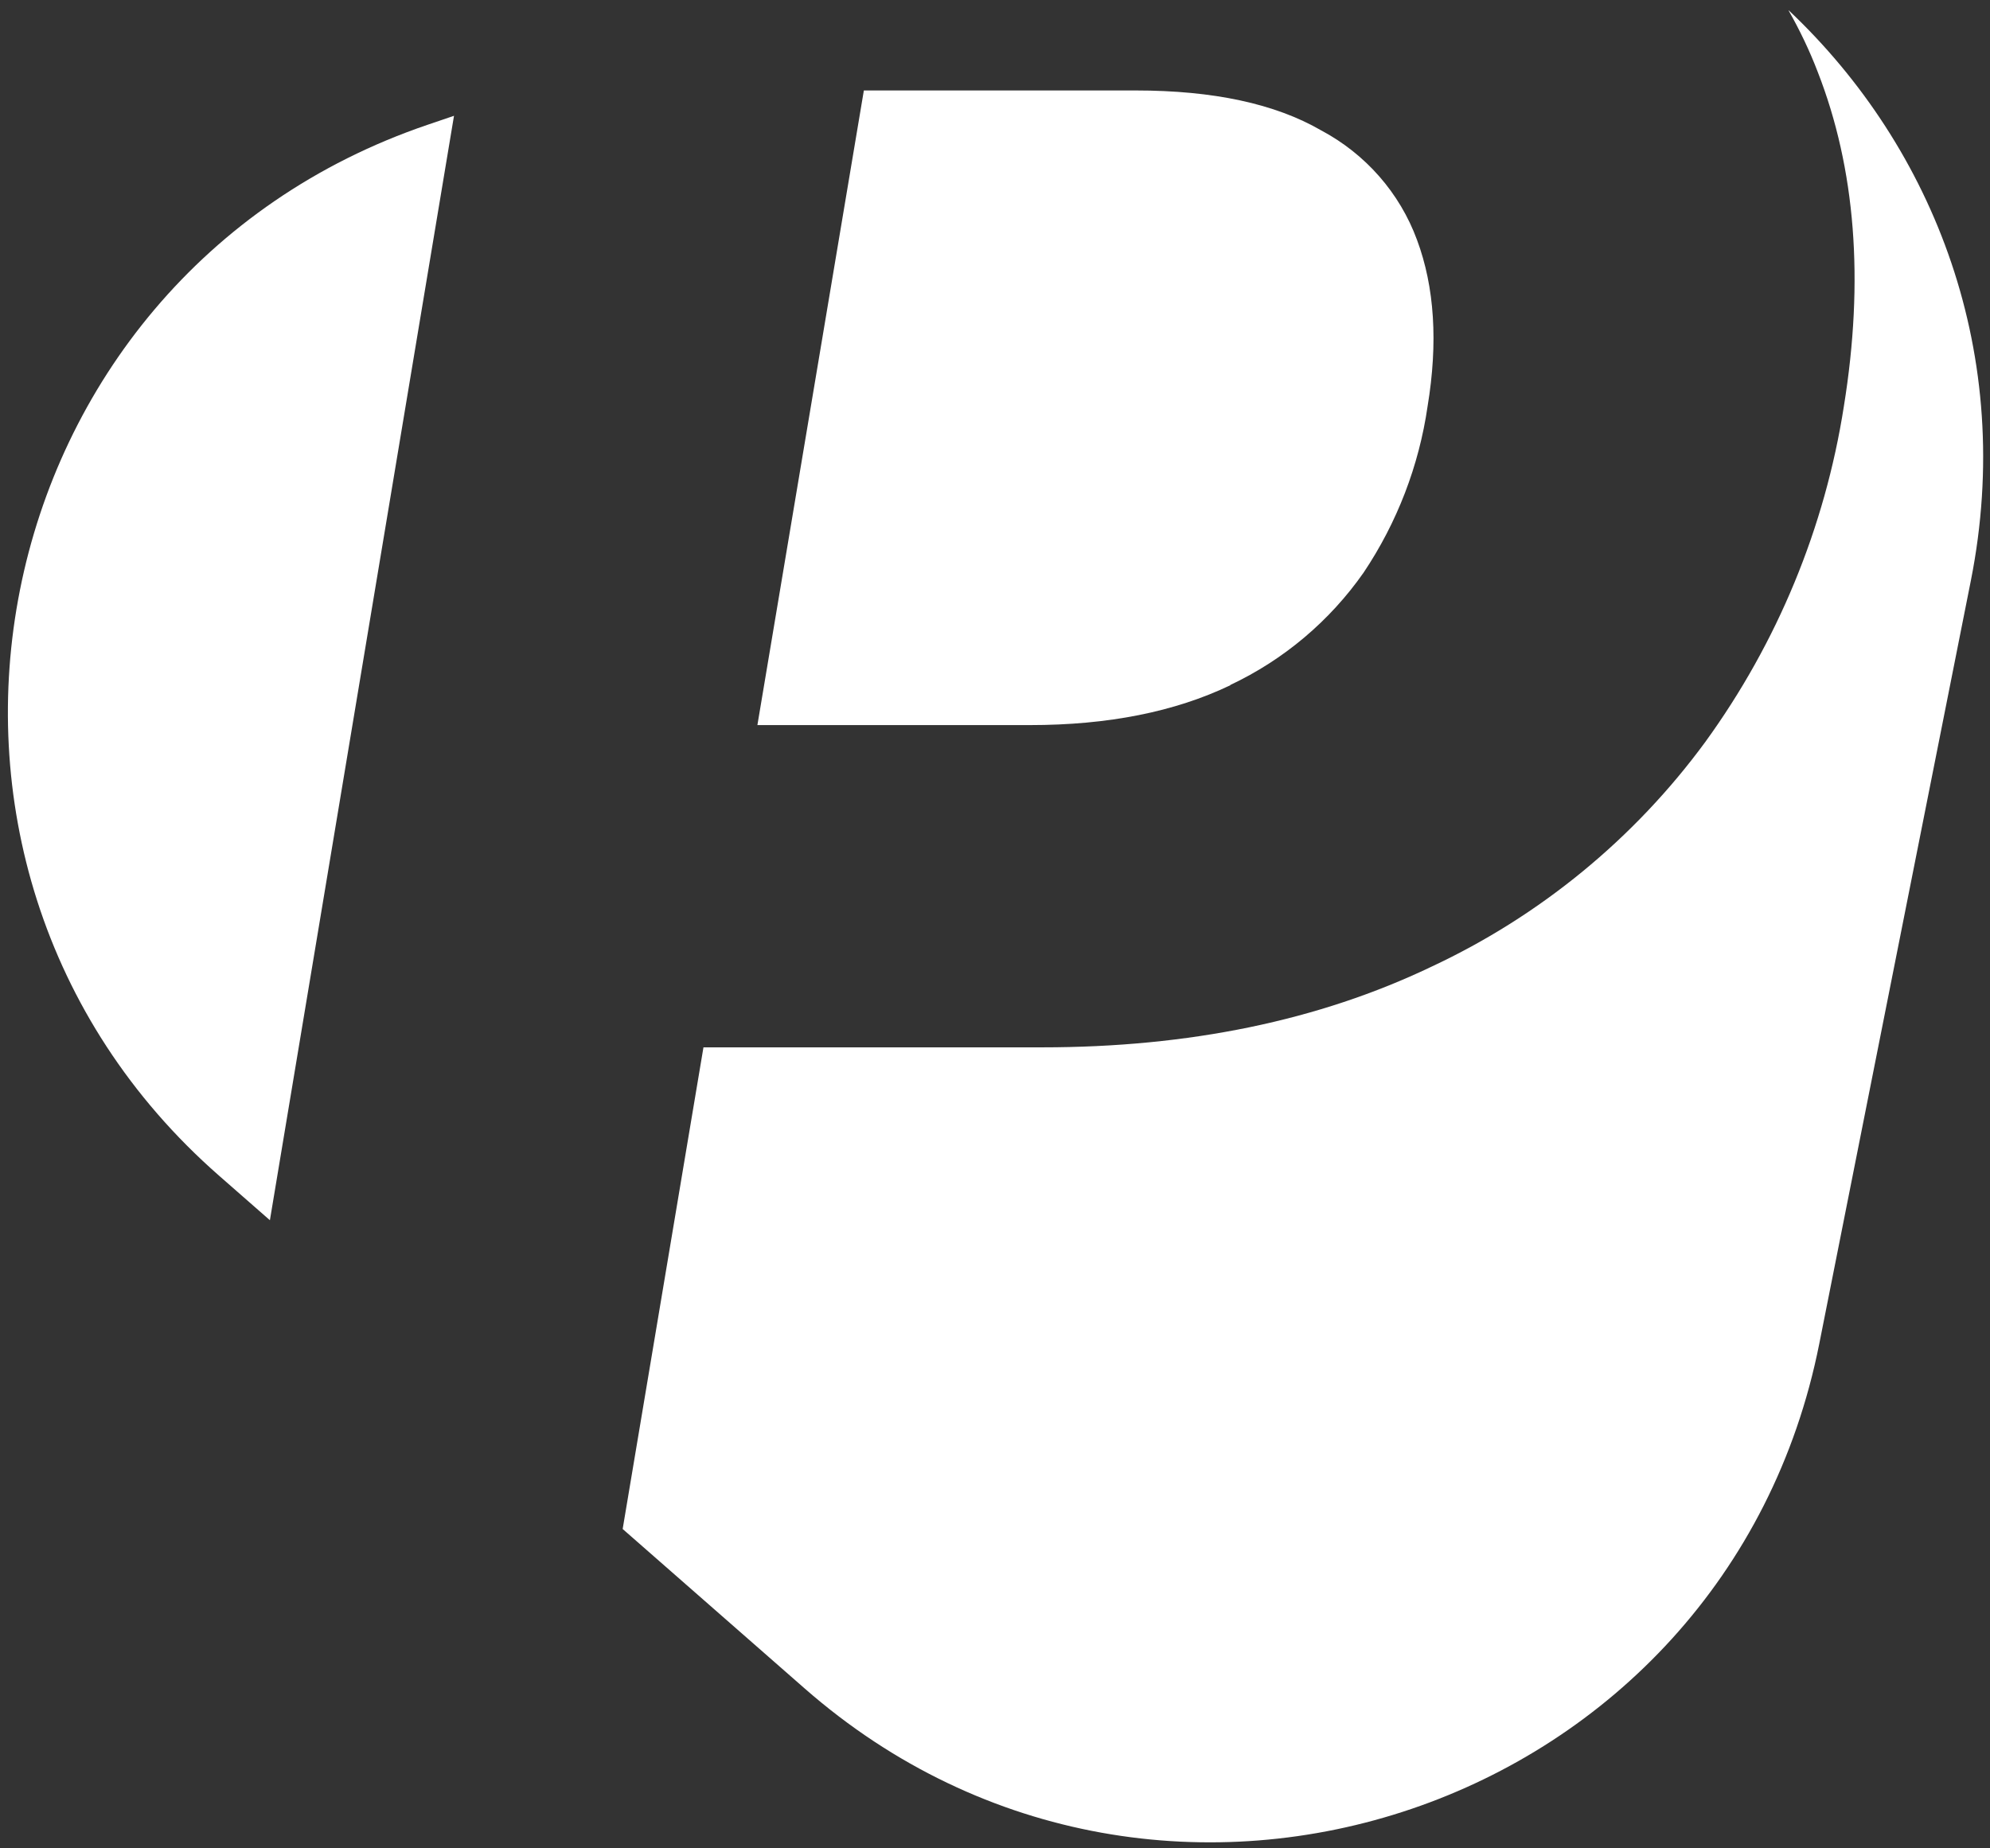 <?xml version="1.0" encoding="UTF-8"?>
<svg id="Ebene_1" xmlns="http://www.w3.org/2000/svg" version="1.1" viewBox="0 0 183 170">
  <rect x="0" y="0" width="183" height="170" fill="#333333" stroke="none"/>
  <!-- Generator: Adobe Illustrator 29.6.1, SVG Export Plug-In . SVG Version: 2.1.1 Build 9)  -->
  <defs>
    <style>
      .st0 {
        fill: #fff;
      }
    </style>
  </defs>
  <path class="st0" d="M113.14,63c4.92-2.32,9.15-5.89,12.26-10.34,3.08-4.6,5.09-9.83,5.88-15.29.97-5.86.64-10.97-.97-15.3-1.59-4.33-4.74-7.91-8.82-10.08-4.23-2.45-9.92-3.67-17.06-3.67h-24.99l-9.79,58.37h25.06c7.19,0,13.33-1.22,18.44-3.67h-.01Z"/>
  <path class="st0" d="M39.34,11.47C-2.14,25.57-12.79,79.27,20.14,108.13l4.68,4.1L41.75,10.65l-2.41.82Z"/>
  <path class="st0" d="M164.47.95c1.03,1.81,1.94,3.71,2.69,5.67,3.47,8.89,4.28,19.14,2.4,30.76-1.74,11.15-6.11,21.72-12.74,30.86-6.52,8.89-15.2,16.01-25.2,20.68-10.33,4.94-22.26,7.41-35.8,7.41h-31.13l-7.43,44.3,16.74,14.67c32.94,28.86,84.77,11.24,93.3-31.71l13.94-70.19c4.11-20.69-3.32-39.77-16.74-52.44h-.02Z"/>
</svg>